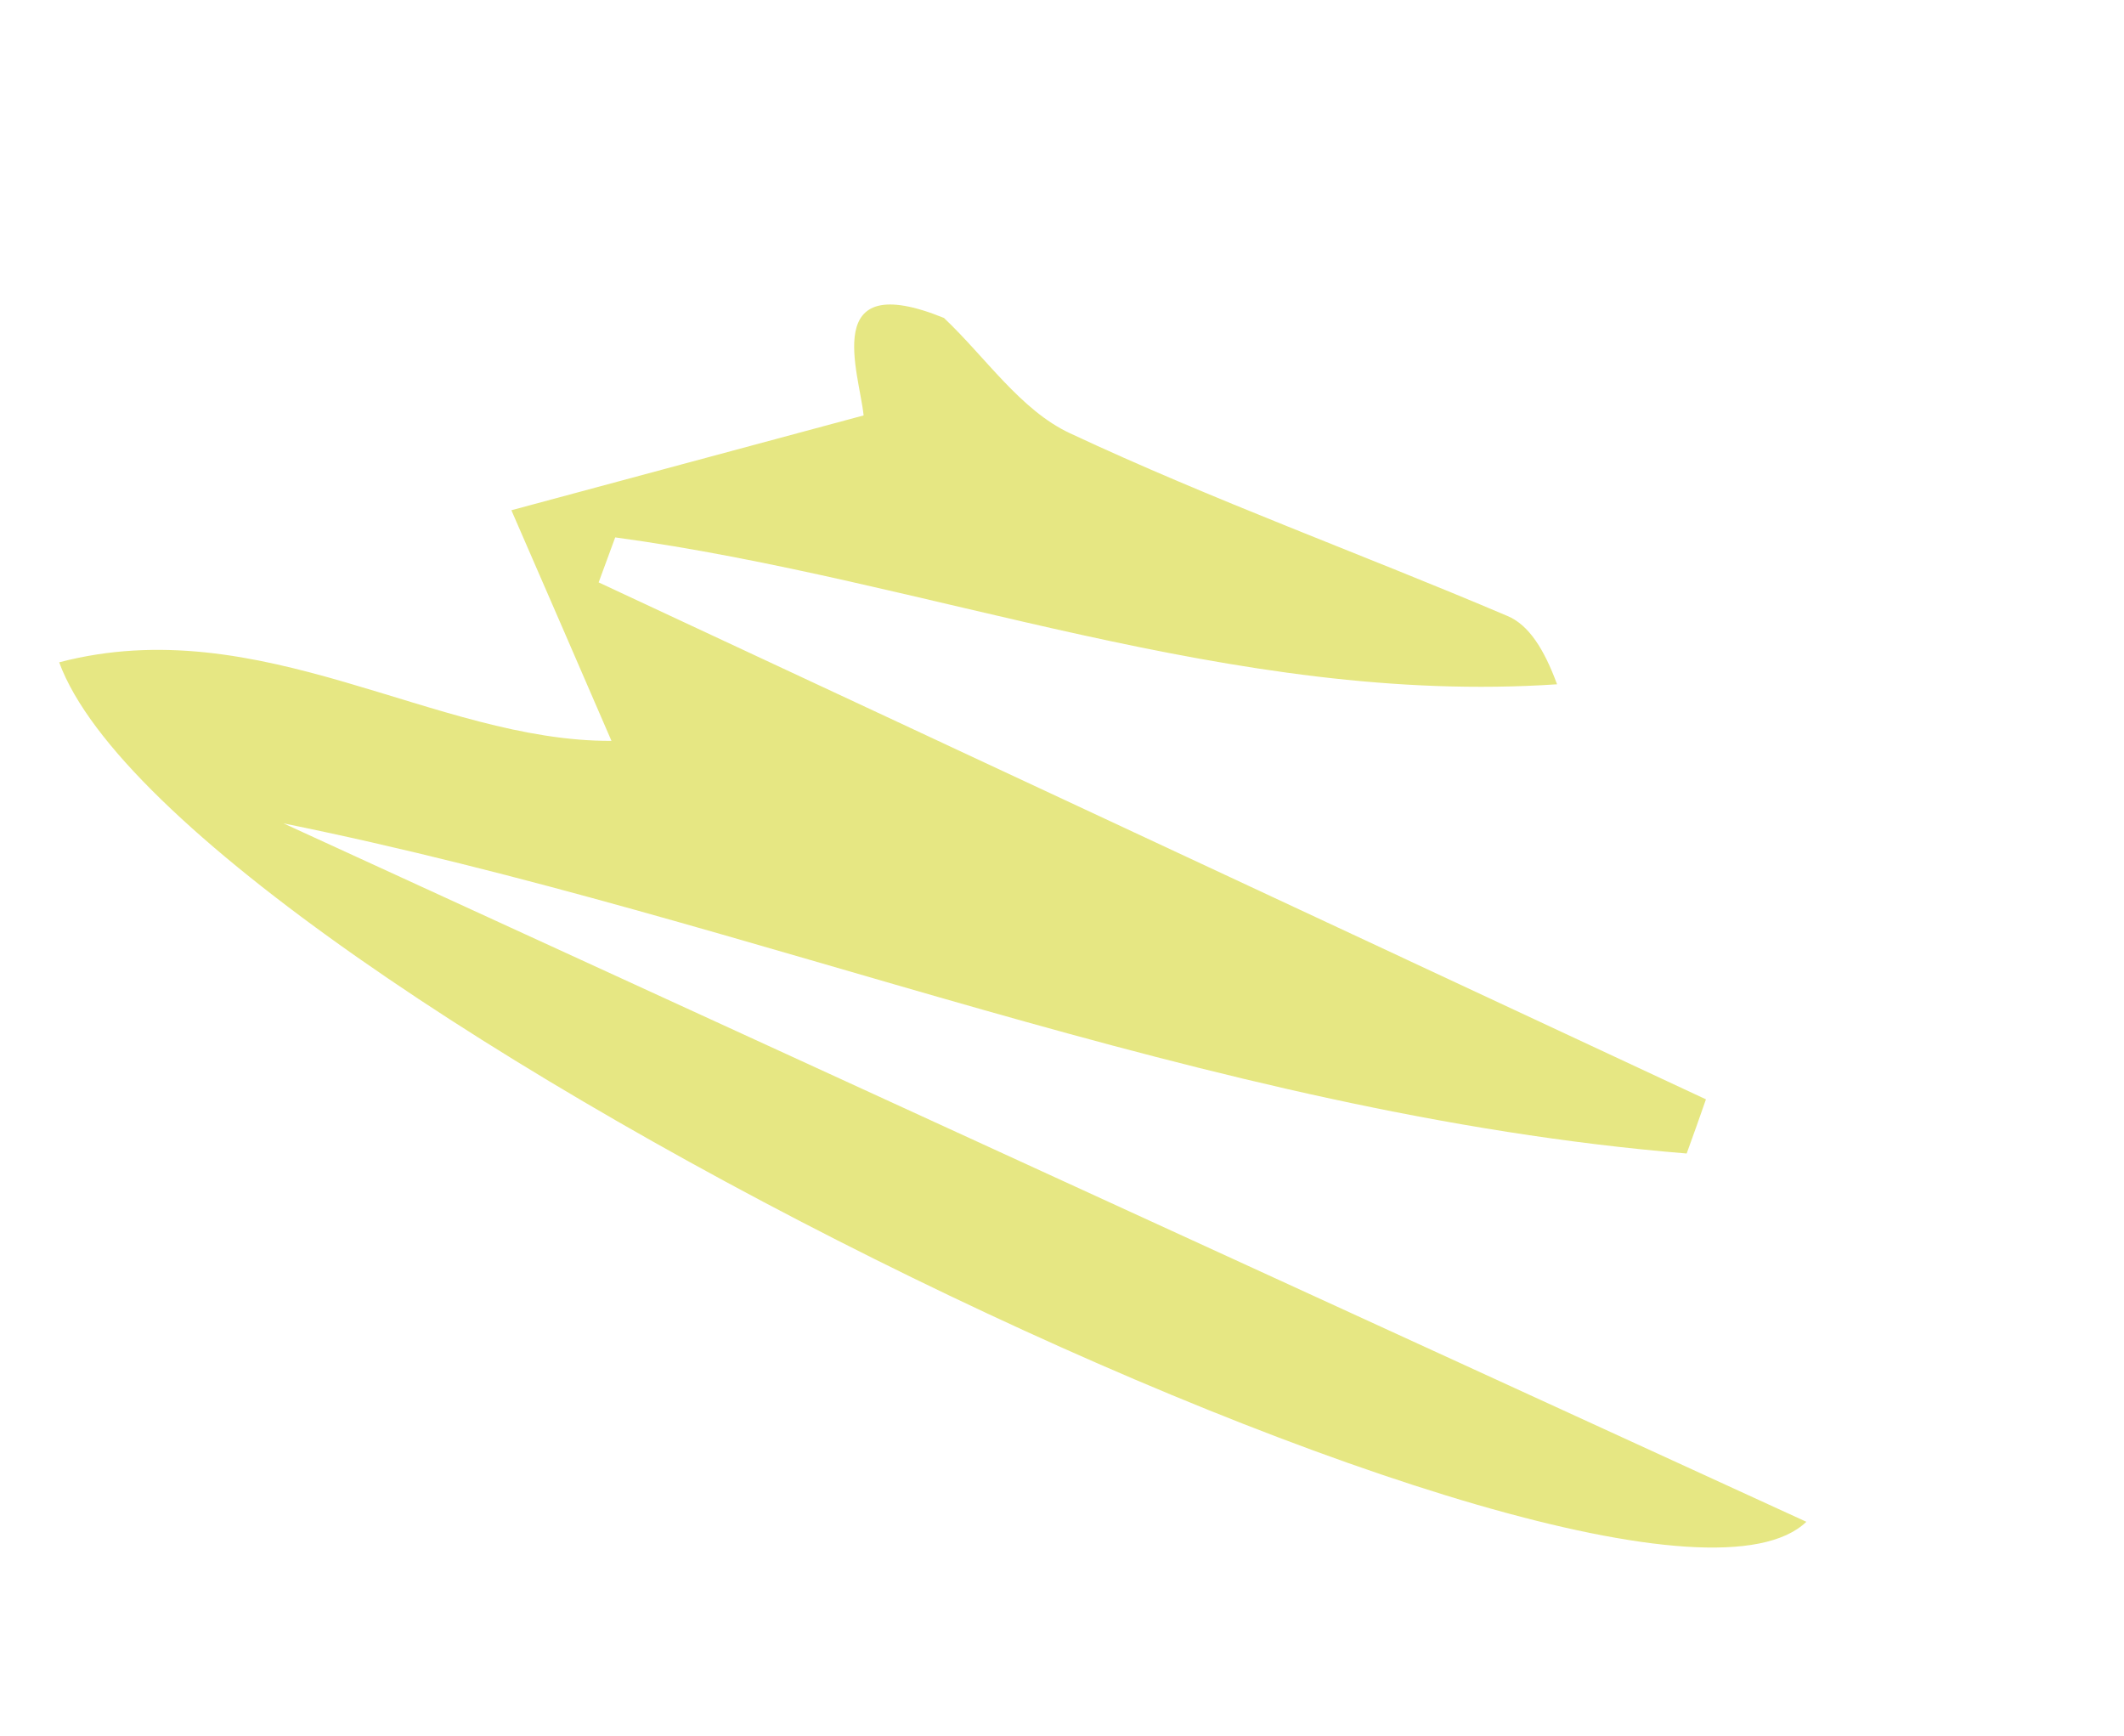 <svg xmlns="http://www.w3.org/2000/svg" xmlns:xlink="http://www.w3.org/1999/xlink" width="368.115" height="300.887" viewBox="0 0 368.115 300.887"><defs><clipPath id="clip-path"><path id="Path_21" data-name="Path 21" d="M0,153.037H336.706V0H0Z" fill="#e6e783"></path></clipPath></defs><g id="Group_149" data-name="Group 149" transform="translate(291.596 300.887) rotate(-150)"><g id="Group_36" data-name="Group 36" transform="translate(0 0)" clip-path="url(#clip-path)"><g id="Group_35" data-name="Group 35" transform="translate(0 -0.001)"><path id="Path_20" data-name="Path 20" d="M282.011,82.52c-14.186,14.186-28.324,28.423-44.652,44.752,4.29,6,19.5,18.38-3.61,21.593-9.649-2.286-19.5-7.212-28.908-6.385-27.25,2.342-54.258,7.168-81.456,10.484-4.047.537-8.484-1.853-13.406-5.948,46.895-31.441,103.3-38.752,154.094-59.573-.489-2.727-.926-5.459-1.415-8.186Q157.141,88.463,51.673,97.632c-.632-3.264-1.217-6.532-1.8-9.8C125.675,52.005,209.52,42.5,289.08,15.782,193.24,24.751,97.447,33.772,0,42.937,11.7,2.423,290.591-18,336.706,20.513c-25.692,25.4-63.323,20.67-89.7,36.072,11.554,8.58,23.254,17.259,35,25.934" fill="#e6e783"></path></g></g></g></svg>
